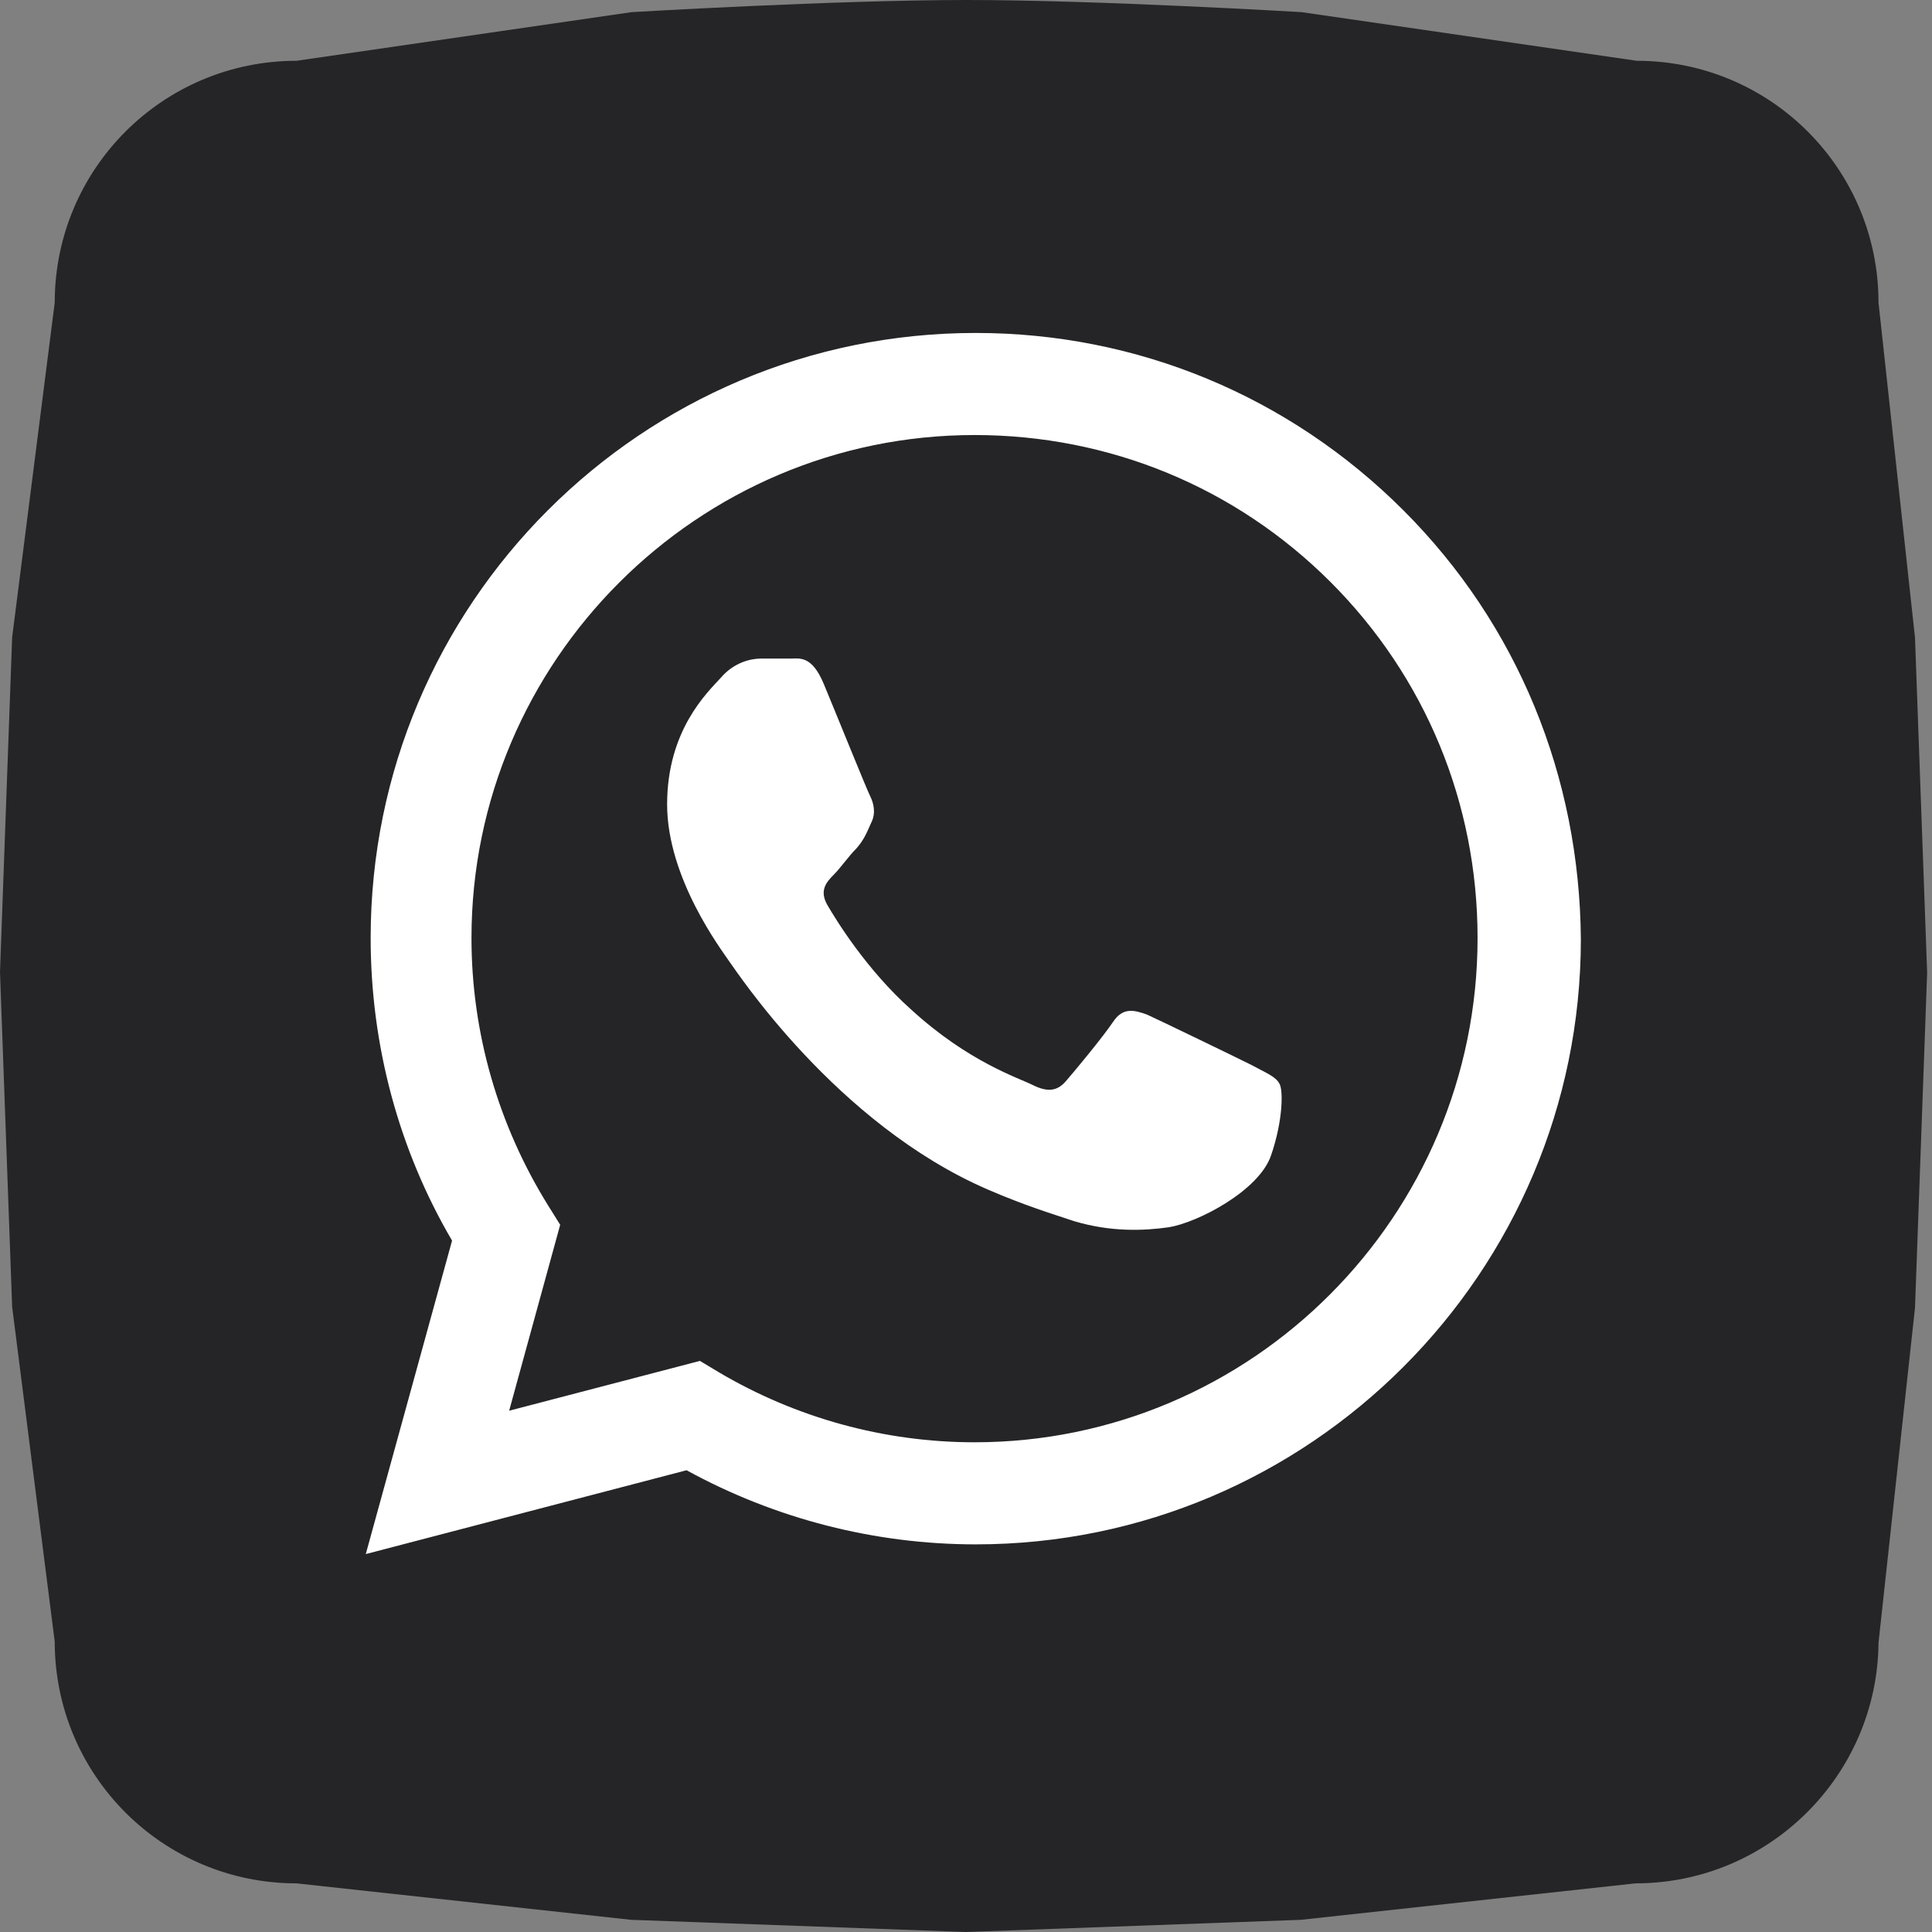 <?xml version="1.0" encoding="UTF-8"?> <svg xmlns="http://www.w3.org/2000/svg" width="80" height="80" viewBox="0 0 80 80" fill="none"><rect x="0" y="0" width="80" height="80" fill="#808080" stroke="none"/> <path d="M67.723 77.986L53.862 79.496L40.001 80L26.139 79.496L12.278 77.986C6.744 77.986 2.266 73.509 2.266 67.974L0.503 54.113L0 40.252L0.503 26.391L2.266 12.53C2.266 6.994 6.744 2.517 12.278 2.517L26.152 0.503C26.152 0.503 34.608 0 40.026 0C45.444 0 53.899 0.503 53.899 0.503L67.773 2.517C73.308 2.517 77.785 6.994 77.785 12.53L79.296 26.404L79.799 40.277L79.296 54.151L77.785 68.025C77.735 73.509 73.257 77.986 67.723 77.986Z" fill="#252527"></path> <path fill-rule="evenodd" clip-rule="evenodd" d="M58.114 21.133C53.384 16.403 47.095 13.787 40.403 13.787C26.568 13.787 15.348 25.007 15.348 38.842C15.348 43.27 16.505 47.597 18.719 51.371L15.146 64.351L28.429 60.88C32.102 62.893 36.227 63.949 40.403 63.949C54.24 63.949 65.46 52.679 65.46 38.893C65.409 32.151 62.843 25.862 58.114 21.133ZM40.353 59.722C36.63 59.722 32.958 58.717 29.737 56.805L28.983 56.352L21.083 58.415L23.196 50.716L22.694 49.912C20.631 46.591 19.523 42.767 19.523 38.842C19.523 27.371 28.882 18.014 40.353 18.014C45.938 18.014 51.171 20.177 55.095 24.101C59.02 28.026 61.183 33.258 61.183 38.842C61.183 50.364 51.825 59.722 40.353 59.722ZM51.775 44.076C51.171 43.774 48.051 42.264 47.498 42.013C46.944 41.811 46.491 41.711 46.089 42.315C45.687 42.918 44.479 44.378 44.126 44.78C43.774 45.182 43.372 45.232 42.768 44.93C42.164 44.628 40.102 43.974 37.737 41.811C35.875 40.151 34.617 38.088 34.265 37.484C33.913 36.881 34.215 36.529 34.517 36.227C34.819 35.925 35.121 35.472 35.473 35.12C35.775 34.767 35.875 34.516 36.077 34.063C36.278 33.66 36.177 33.258 36.027 32.956C35.875 32.654 34.617 29.535 34.114 28.328C33.611 27.12 33.108 27.271 32.706 27.271C32.354 27.271 31.901 27.271 31.498 27.271C31.095 27.271 30.391 27.422 29.837 28.076C29.285 28.68 27.624 30.239 27.624 33.308C27.624 36.377 29.888 39.346 30.189 39.798C30.491 40.201 34.617 46.541 40.907 49.258C42.416 49.912 43.574 50.264 44.479 50.566C45.989 51.018 47.347 50.968 48.404 50.817C49.611 50.616 52.127 49.308 52.629 47.849C53.133 46.389 53.133 45.132 52.982 44.88C52.831 44.578 52.428 44.428 51.775 44.076Z" fill="white"></path> </svg> 
